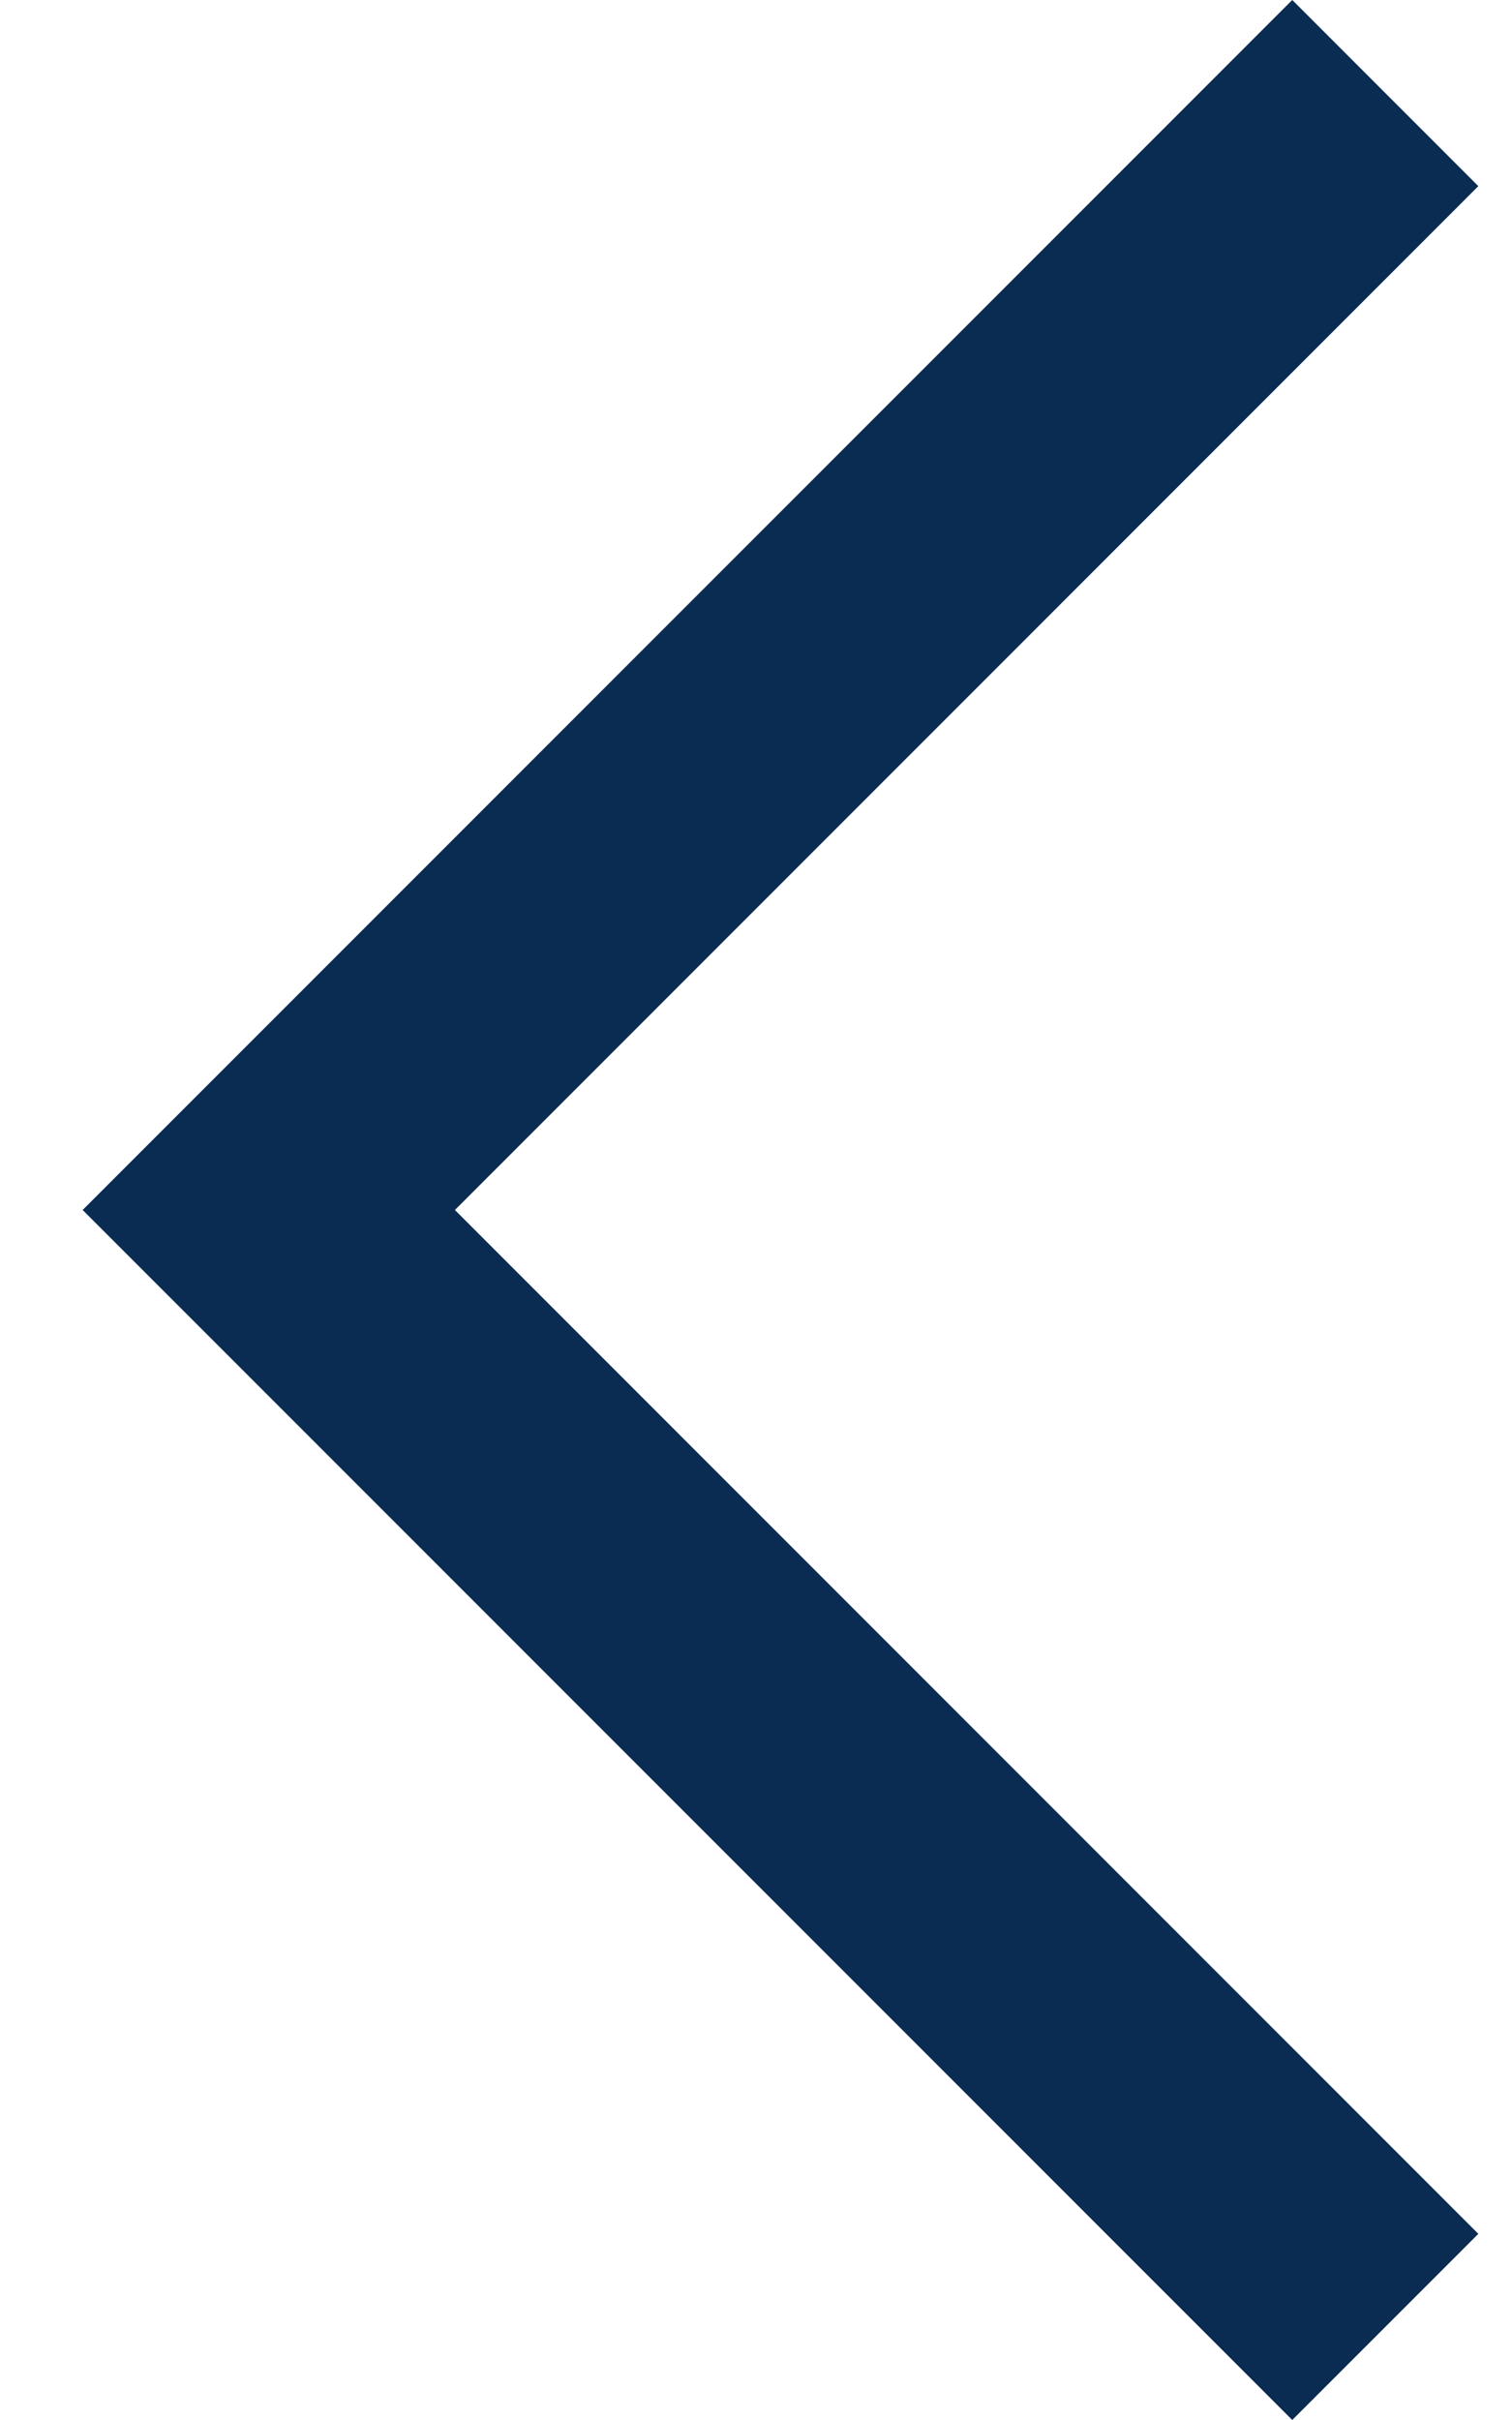 <svg width="15" height="24" viewBox="0 0 15 24" fill="none" xmlns="http://www.w3.org/2000/svg">
<g id="Layer 1">
<path id="Vector" d="M12.82 -2.80605e-07L14.666 1.846L4.513 12L14.666 22.154L12.82 24L0.82 12L12.82 -2.80605e-07Z" fill="#0A2C53"/>
</g>
</svg>
